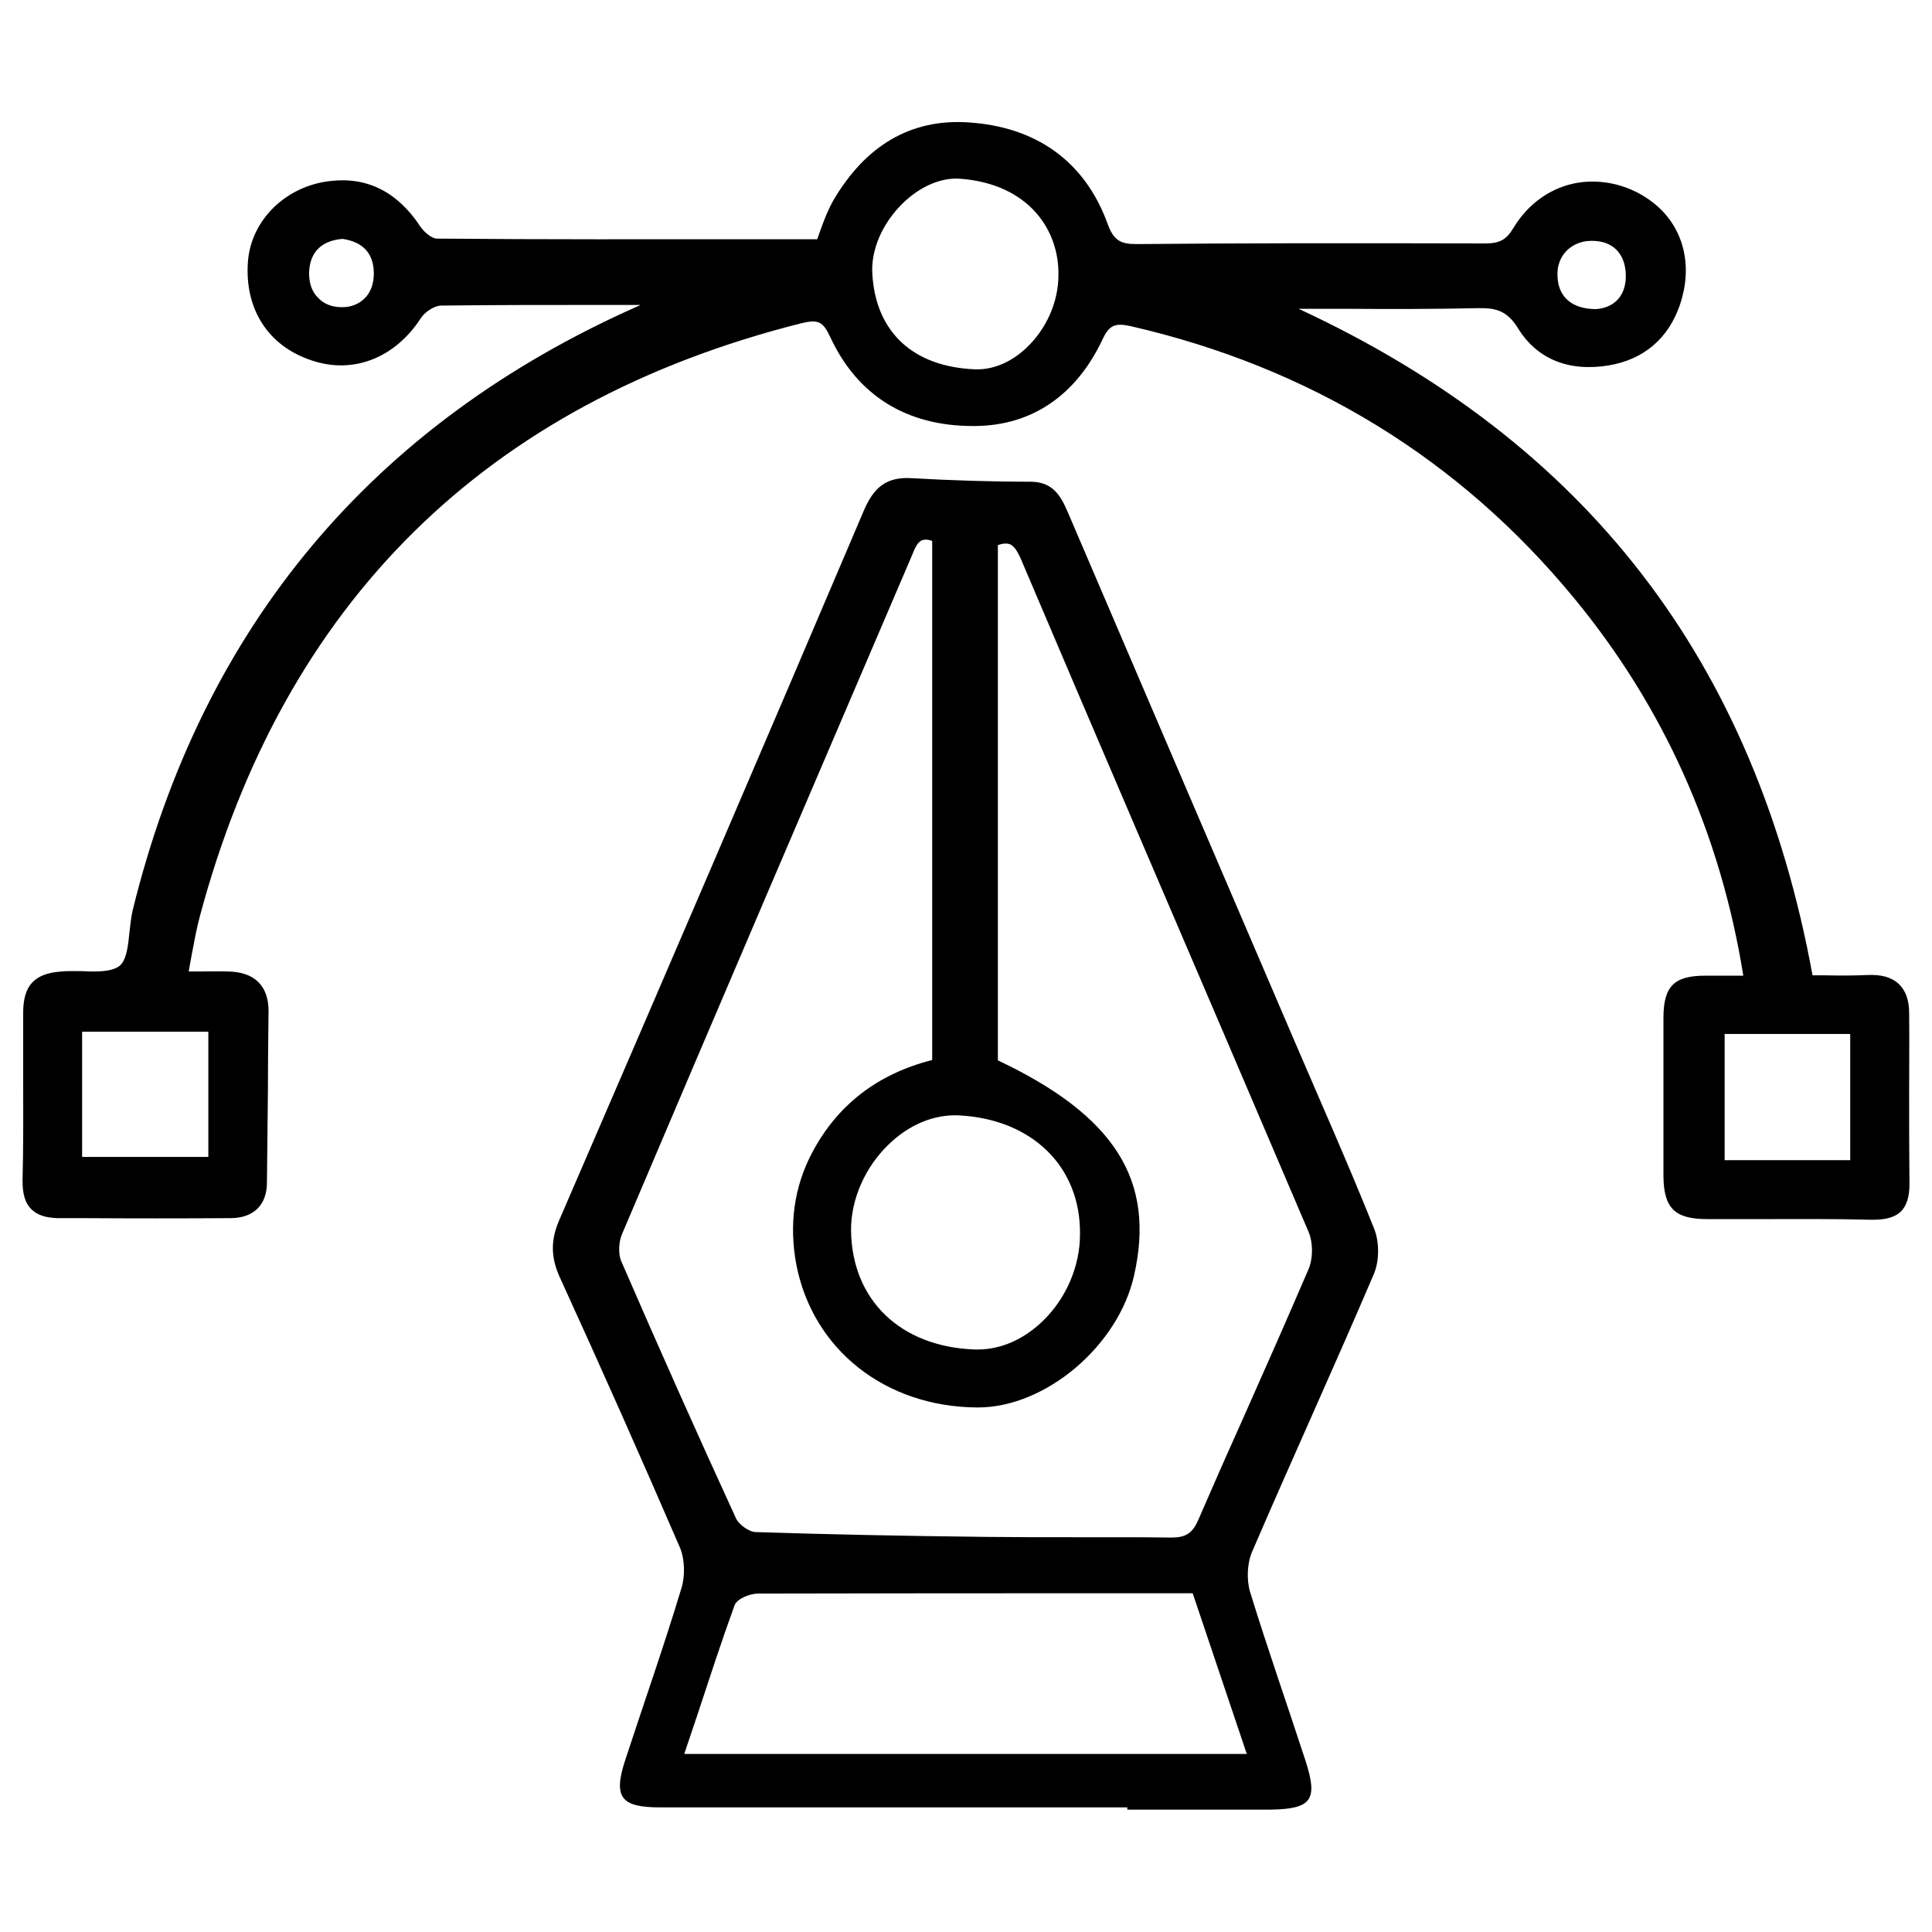<?xml version="1.0" encoding="UTF-8"?>
<svg id="Layer_1" data-name="Layer 1" xmlns="http://www.w3.org/2000/svg" xmlns:xlink="http://www.w3.org/1999/xlink" viewBox="0 0 60 60">
  <defs>
    <style>
      .cls-1 {
        fill: none;
      }

      .cls-2 {
        clip-path: url(#clippath);
      }
    </style>
    <clipPath id="clippath">
      <rect class="cls-1" width="60" height="60"/>
    </clipPath>
  </defs>
  <g class="cls-2">
    <g>
      <path d="M59.29,33.96c0-.84,.01-1.67,0-2.5,0-.4-.11-.7-.32-.9-.22-.21-.54-.3-.98-.28-.43,.02-.87,.02-1.28,.01h-.42c-1.79-9.77-7.02-16.55-15.96-20.7h1.46c1.35,.01,2.75,.01,4.13-.02,.55-.01,.89,.09,1.22,.62,.59,.96,1.57,1.36,2.81,1.16,1.09-.18,1.86-.83,2.22-1.88,.4-1.17,.14-2.31-.68-3.05-.67-.6-1.58-.88-2.46-.75-.83,.13-1.56,.63-2.03,1.41-.22,.37-.43,.48-.88,.48h-.01c-4.31-.01-7.64-.01-10.79,.02h-.03c-.49,0-.71-.11-.9-.65-.7-1.91-2.2-3-4.34-3.13-1.76-.11-3.17,.71-4.18,2.44-.15,.27-.26,.55-.37,.85-.04,.12-.08,.23-.12,.34h-1.95c-3.23,0-6.58,.01-9.86-.02-.16,0-.4-.2-.52-.38-.7-1.06-1.63-1.54-2.78-1.41-1.39,.15-2.47,1.21-2.57,2.5-.11,1.47,.62,2.62,1.97,3.07,1.28,.44,2.59-.06,3.4-1.31,.13-.2,.42-.38,.61-.39,1.62-.02,3.28-.02,4.88-.02h1.32s-.03,.03-.05,.03c-8.27,3.66-13.55,9.97-15.71,18.77-.05,.21-.07,.45-.1,.68-.04,.42-.09,.86-.3,1.04-.25,.2-.72,.19-1.18,.17-.21,0-.43-.01-.63,.01-.84,.06-1.19,.43-1.19,1.28v1.9c0,1.09,.01,2.22-.02,3.33,0,.4,.08,.68,.27,.87,.18,.18,.44,.27,.82,.28h.77c1.51,.01,3.08,.01,4.62,0,.7-.01,1.11-.41,1.11-1.11l.03-2.82c0-.83,.01-1.66,.02-2.5,0-.79-.44-1.22-1.27-1.23-.28-.01-.56,0-.88,0h-.33c.03-.17,.06-.34,.09-.5,.08-.42,.15-.81,.25-1.19,2.61-9.77,8.89-15.97,18.68-18.44,.53-.13,.68-.06,.91,.44,.84,1.8,2.36,2.75,4.42,2.75h.09c1.75-.02,3.12-.95,3.94-2.69,.22-.47,.41-.51,.88-.41,5.57,1.28,10.2,4.12,13.76,8.44,2.78,3.37,4.55,7.31,5.26,11.73h-1.18c-.97,0-1.3,.33-1.3,1.31v4.92c.01,.99,.35,1.33,1.36,1.33h1.71c1.11,0,2.25-.01,3.37,.02h.07c.41,0,.68-.08,.87-.26,.17-.18,.26-.45,.26-.84-.01-.94-.01-1.87-.01-2.81ZM48.64,7.8c.19-.2,.47-.32,.77-.32h.04c.63,0,1.02,.39,1.04,1.04,.02,.6-.29,.99-.83,1.07h-.02s-.05,.01-.07,.01c-.74,0-1.18-.37-1.2-1.02-.02-.3,.08-.58,.27-.78Zm-37.31,1.46c-.18,.18-.42,.28-.7,.28h-.02c-.3,0-.55-.1-.73-.29-.2-.19-.29-.48-.28-.81,.03-.61,.38-.96,1.02-1.02h.01s.02,0,.02,0c.63,.1,.95,.45,.96,1.06,0,.32-.09,.59-.28,.78Zm-4.86,22.78v3.89H2.55v-3.89h3.92ZM31.89,10.79c-.46,.44-1,.68-1.54,.68h-.07c-1.93-.08-3.09-1.16-3.19-2.98-.04-.74,.31-1.55,.94-2.17,.54-.53,1.19-.81,1.78-.77,2.16,.16,3.09,1.62,3.06,3,0,.82-.37,1.66-.98,2.24Zm25.57,25.24h-3.9v-3.92h3.9v3.92Z"/>
      <path d="M42.66,39.58c.18-.41,.18-1,.02-1.41-.79-1.98-1.66-3.93-2.5-5.89-2.34-5.46-4.69-10.93-7.03-16.4-.22-.51-.47-.91-1.13-.92-1.24,0-2.48-.04-3.71-.11-.79-.05-1.18,.3-1.48,1-3.13,7.36-6.29,14.71-9.47,22.06-.27,.63-.25,1.17,.04,1.79,1.27,2.78,2.51,5.57,3.72,8.37,.15,.37,.16,.88,.04,1.26-.54,1.79-1.16,3.55-1.74,5.32-.38,1.16-.15,1.48,1.08,1.48h14.51v.07c1.48,0,2.96,0,4.44,0,1.29-.02,1.49-.3,1.09-1.53-.57-1.75-1.18-3.48-1.72-5.24-.11-.38-.09-.89,.07-1.25,1.24-2.88,2.54-5.72,3.77-8.6Zm-21.41,14.89l.4-1.19c.39-1.18,.75-2.29,1.16-3.42,.08-.22,.49-.37,.73-.37,3.73-.01,7.37-.01,11.24-.01h2.26l1.68,4.99H21.25Zm17.43-10.59c-.5,1.11-.99,2.22-1.47,3.33-.18,.41-.39,.54-.83,.54-.61-.01-1.23-.01-1.84-.01h-1.18c-.9,0-1.8,0-2.69-.01-2.74-.03-5.03-.08-7.2-.15-.2,0-.52-.23-.61-.42-1.19-2.59-2.39-5.28-3.57-8-.09-.22-.08-.59,.03-.84,2.94-6.92,5.95-13.95,8.86-20.74l.15-.35c.08-.2,.16-.39,.3-.45,.08-.03,.19-.03,.32,.02v16.12c-1.7,.43-2.95,1.4-3.73,2.88-.56,1.06-.72,2.23-.49,3.47,.51,2.64,2.76,4.42,5.61,4.44h.03c2.1,0,4.36-1.91,4.85-4.1,.67-2.96-.6-4.96-4.23-6.68V16.93c.16-.06,.28-.06,.37-.03,.12,.05,.22,.18,.34,.45,1.21,2.85,2.43,5.7,3.65,8.55,1.74,4.05,3.53,8.24,5.29,12.36,.14,.33,.14,.82,0,1.15-.64,1.49-1.31,3.01-1.96,4.47Zm-8.89-9.24c2.27,.12,3.78,1.6,3.75,3.7,0,.98-.43,1.99-1.16,2.69-.59,.57-1.3,.88-2.02,.88h-.08c-2.31-.08-3.82-1.53-3.85-3.69-.01-.96,.43-1.97,1.17-2.68,.65-.63,1.43-.94,2.19-.9Z"/>
    </g>
  </g>
</svg>